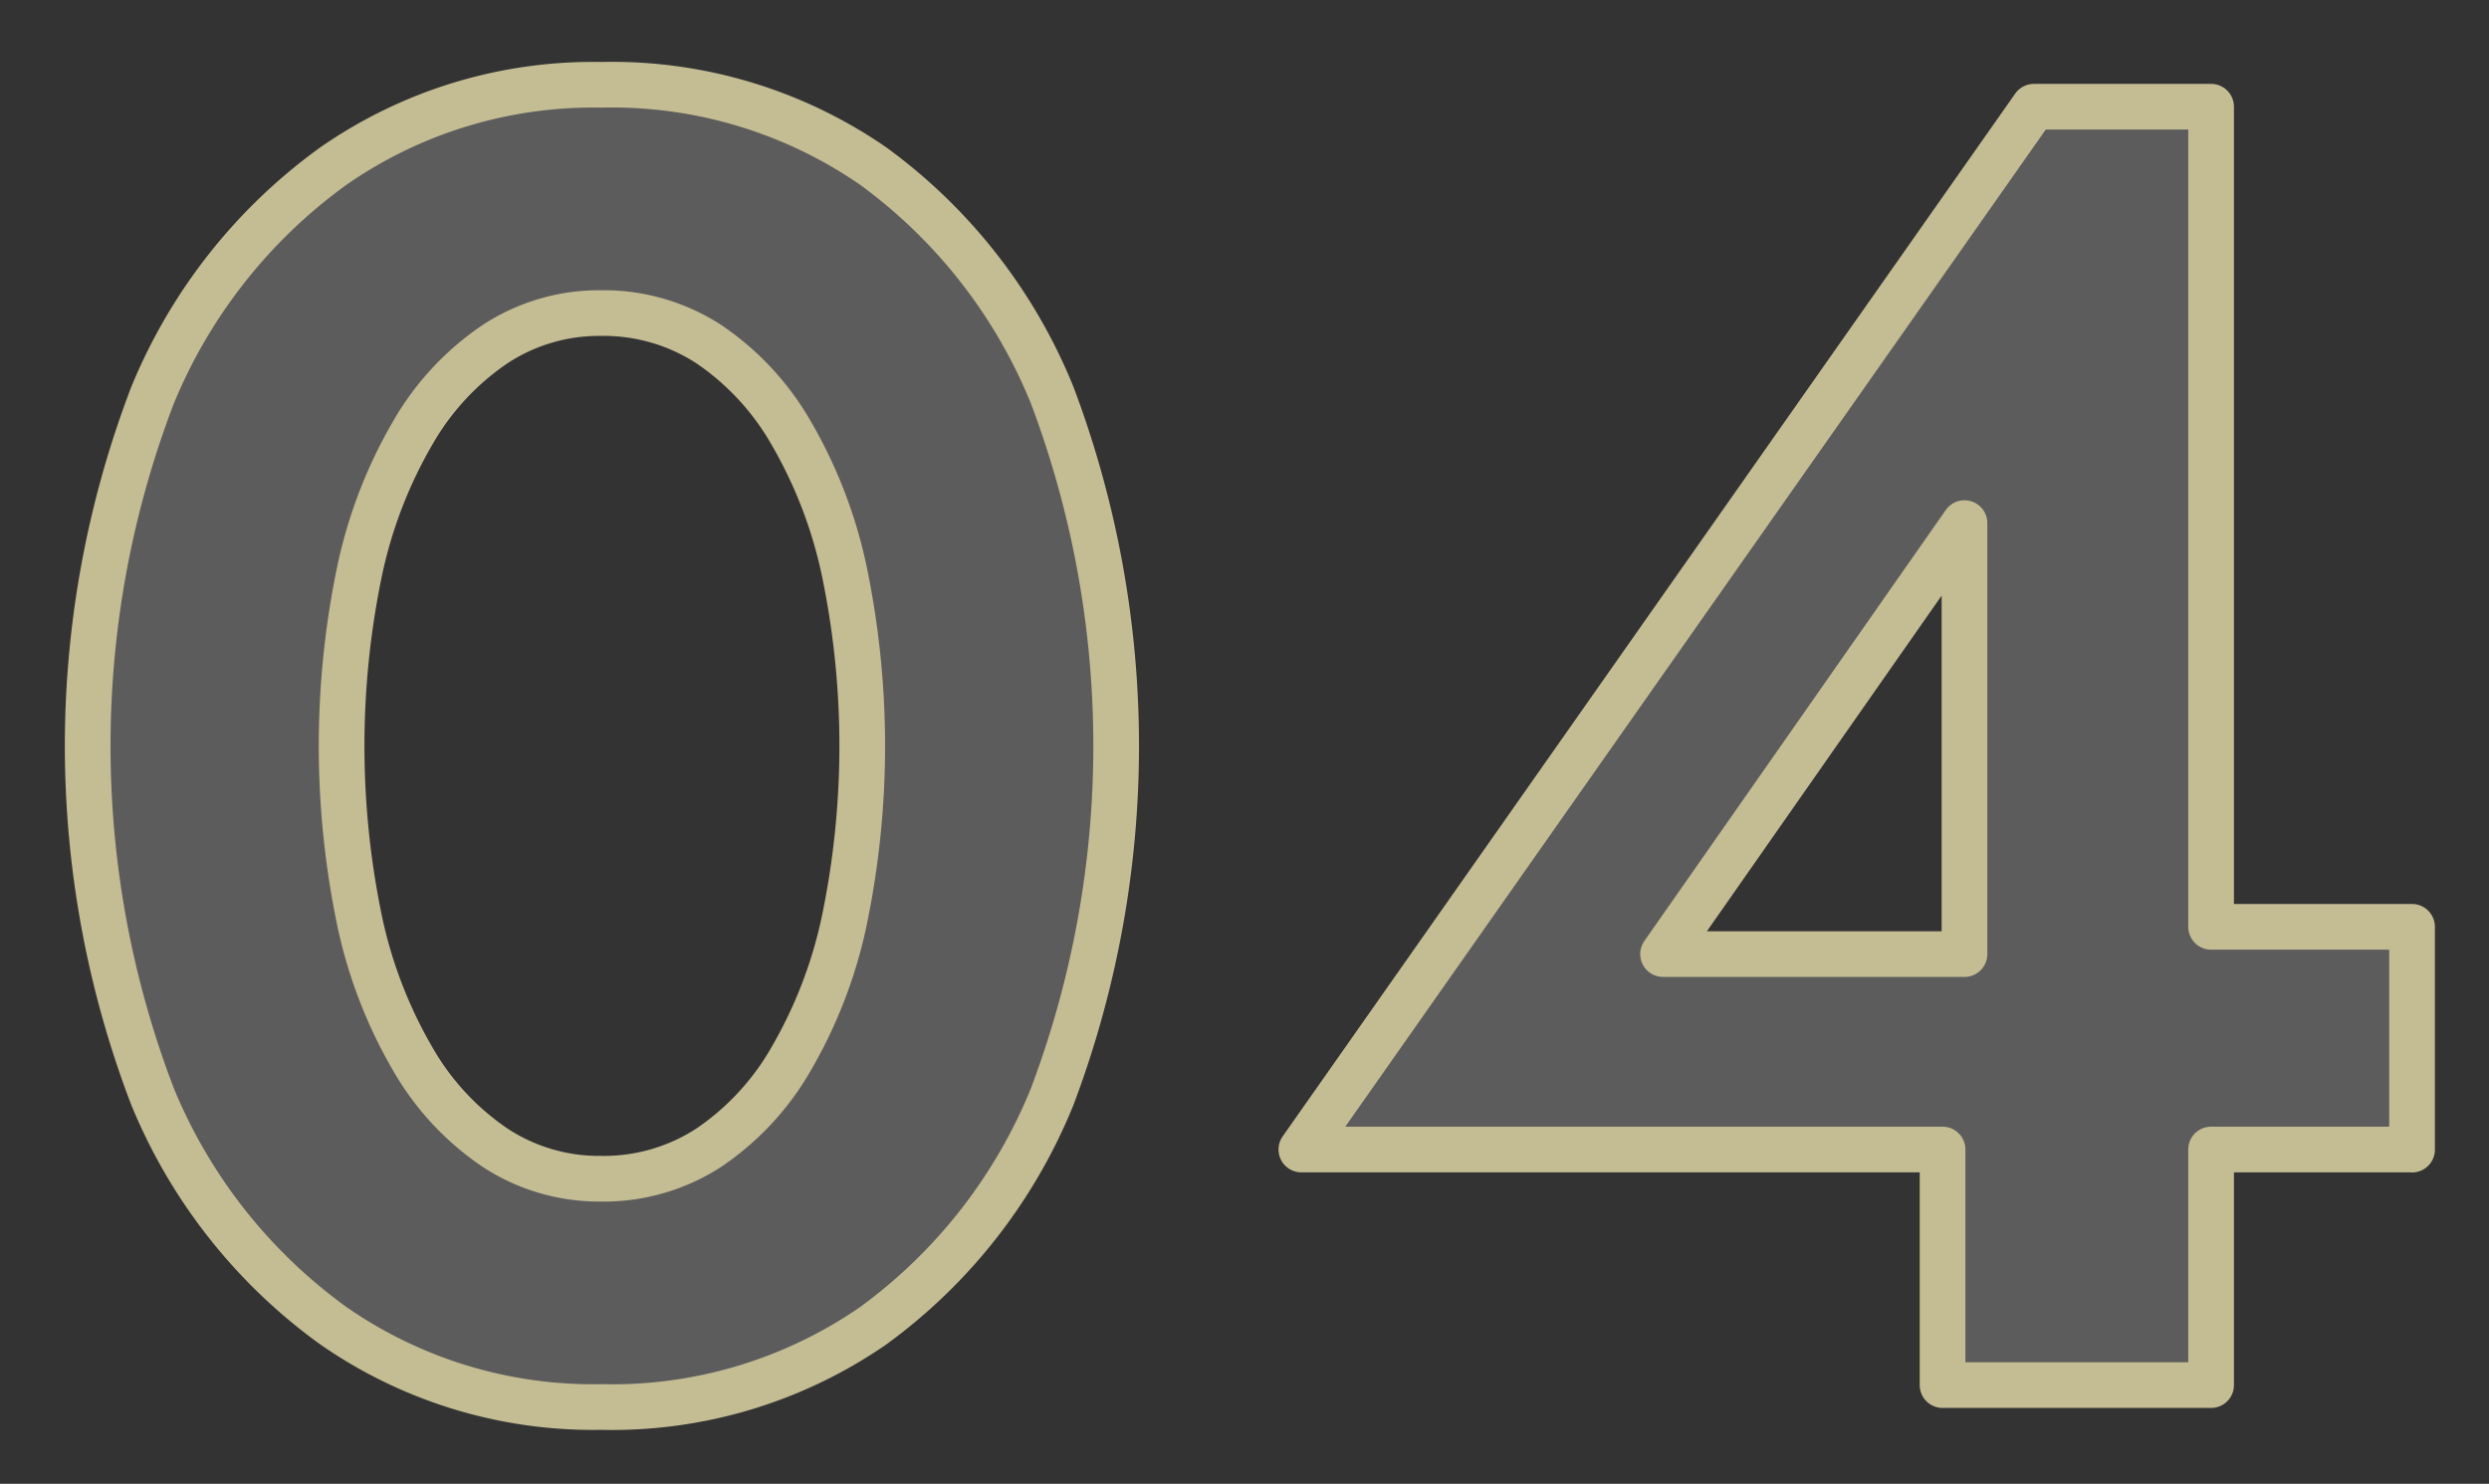<svg xmlns="http://www.w3.org/2000/svg" width="109" height="65" viewBox="0 0 109 65">
  <rect x="0" y="0" width="109" height="65" fill="#333333" stroke="none"/>
  <defs>
    <style>
      .cls-1 {
        fill: #fffffe;
        fill-opacity: 0.2;
        stroke: #c4bd94;
        stroke-linejoin: round;
        stroke-width: 2px;
        fill-rule: evenodd;
      }
    </style>
  </defs>
  <path id="_04" data-name="04" class="cls-1" d="M2471.63,237.355h-8.8v10.32h-11.76v-10.32h-28.08l32.08-45.68h7.76V227.6h8.8v9.76Zm-32.8-8.56h13.2v-18.88Zm-34.59,16.28a20.115,20.115,0,0,1-11.92,3.56,19.907,19.907,0,0,1-11.72-3.56,23.289,23.289,0,0,1-7.92-10.04,42.957,42.957,0,0,1,0-30.72,23.3,23.3,0,0,1,7.92-10.04,19.914,19.914,0,0,1,11.72-3.56,20.122,20.122,0,0,1,11.92,3.56,23.218,23.218,0,0,1,7.84,10.04,43.53,43.53,0,0,1,0,30.72A23.213,23.213,0,0,1,2404.24,245.075Zm-1.28-33.12a20.408,20.408,0,0,0-2.32-6,11.739,11.739,0,0,0-3.6-3.88,8.446,8.446,0,0,0-4.72-1.36,8.3,8.3,0,0,0-4.64,1.36,11.739,11.739,0,0,0-3.6,3.88,20.408,20.408,0,0,0-2.32,6,37.649,37.649,0,0,0,0,15.44,20.408,20.408,0,0,0,2.32,6,11.729,11.729,0,0,0,3.6,3.88,8.294,8.294,0,0,0,4.64,1.36,8.438,8.438,0,0,0,4.72-1.36,11.729,11.729,0,0,0,3.6-3.88,20.408,20.408,0,0,0,2.32-6A37.649,37.649,0,0,0,2402.96,211.955Z" transform="translate(-2366 -187)"/>
</svg>
